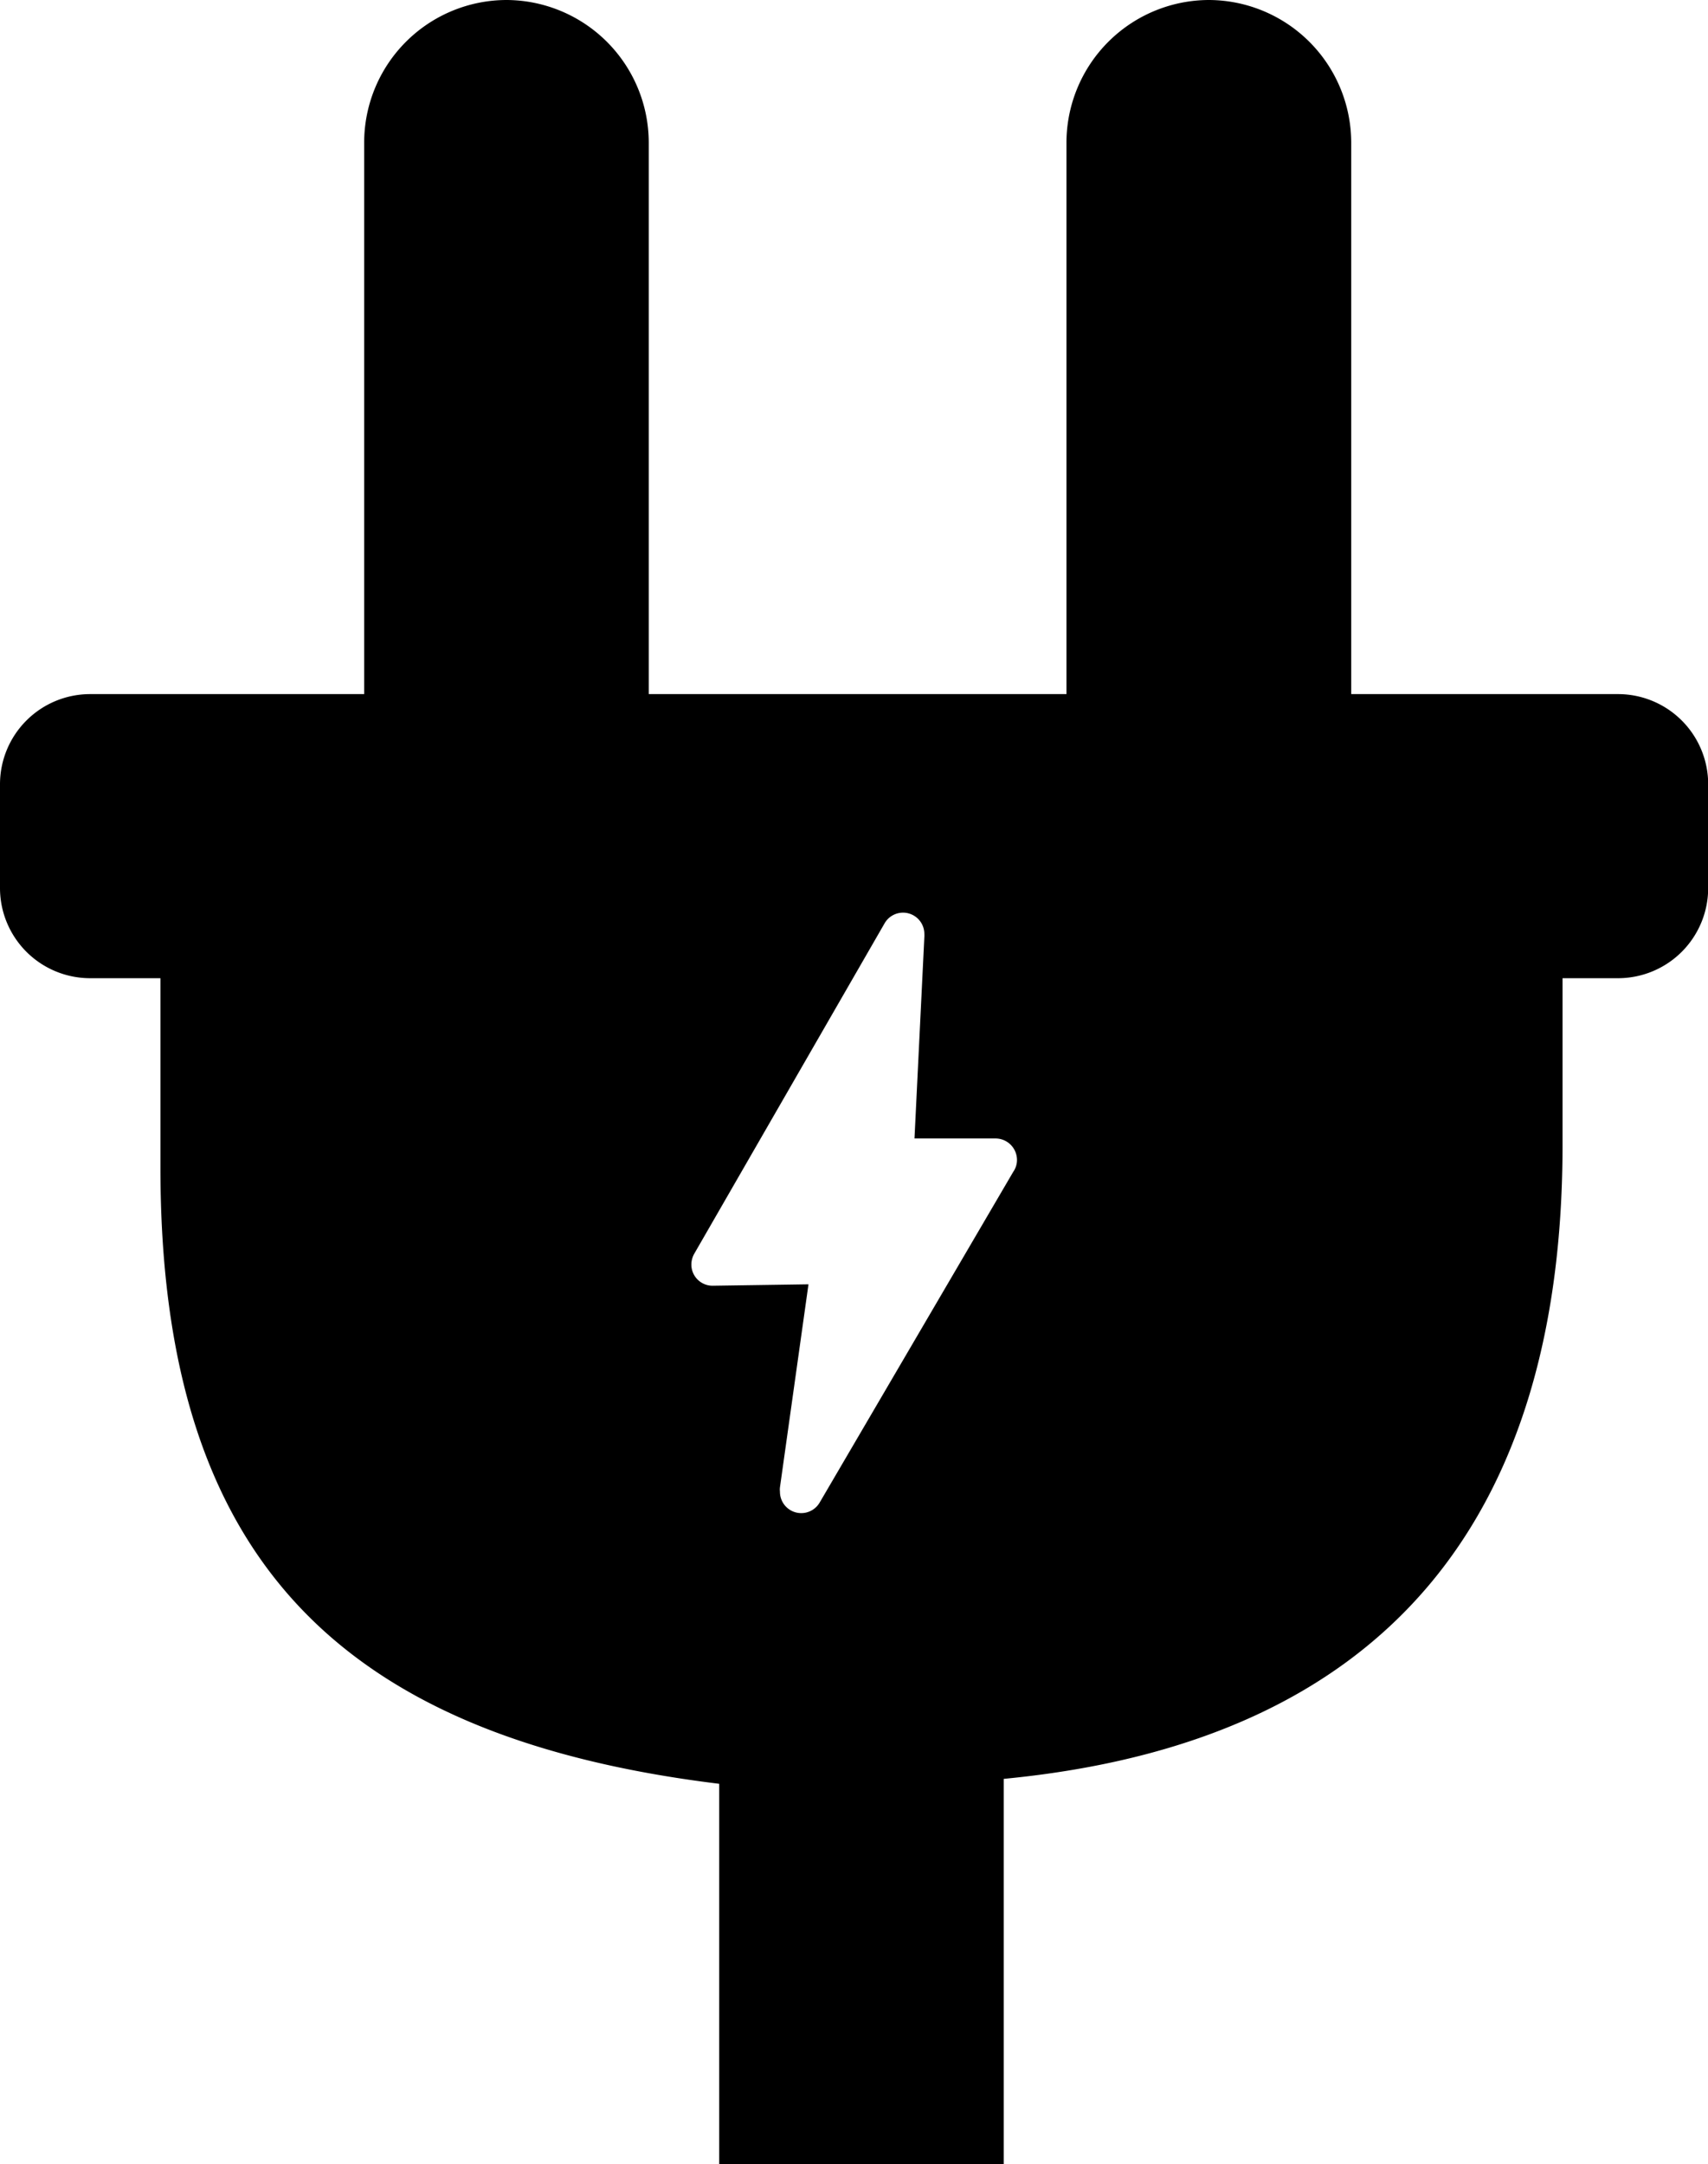 <svg id="Layer_1" data-name="Layer 1" xmlns="http://www.w3.org/2000/svg" viewBox="0 0 96.99 122.88"><defs><style>.cls-1{fill-rule:evenodd;}</style></defs><title>power-plug</title><path class="cls-1" d="M9.11,55.54V66.28c0,21.68,9.63,32.29,31.73,35v21.64H57V101c21.88-2.1,31.73-15,31.73-36V55.54h3.16A5.12,5.12,0,0,0,97,50.43V44.52a5.12,5.12,0,0,0-5.1-5.11H76.73V8.08A8.11,8.11,0,0,0,68.64,0h0a8.11,8.11,0,0,0-8.08,8.08V39.41H36.84V8.08A8.11,8.11,0,0,0,28.76,0h0a8.1,8.1,0,0,0-8.08,8.08V39.41H5.1A5.12,5.12,0,0,0,0,44.52v5.91a5.12,5.12,0,0,0,5.1,5.11Zm42.81,9.1h4.62a1.22,1.22,0,0,1,1.21,1.22,1.16,1.16,0,0,1-.21.67l-11,18.79a1.21,1.21,0,0,1-2.25-.63,1,1,0,0,1,0-.24l1.62-11.53L40.47,73h0a1.2,1.2,0,0,1-1.21-1.18h0a1.26,1.26,0,0,1,.16-.63L50.24,52.41a1.21,1.21,0,0,1,2.25.62.81.81,0,0,1,0,.16l-.56,11.45Z"/></svg>